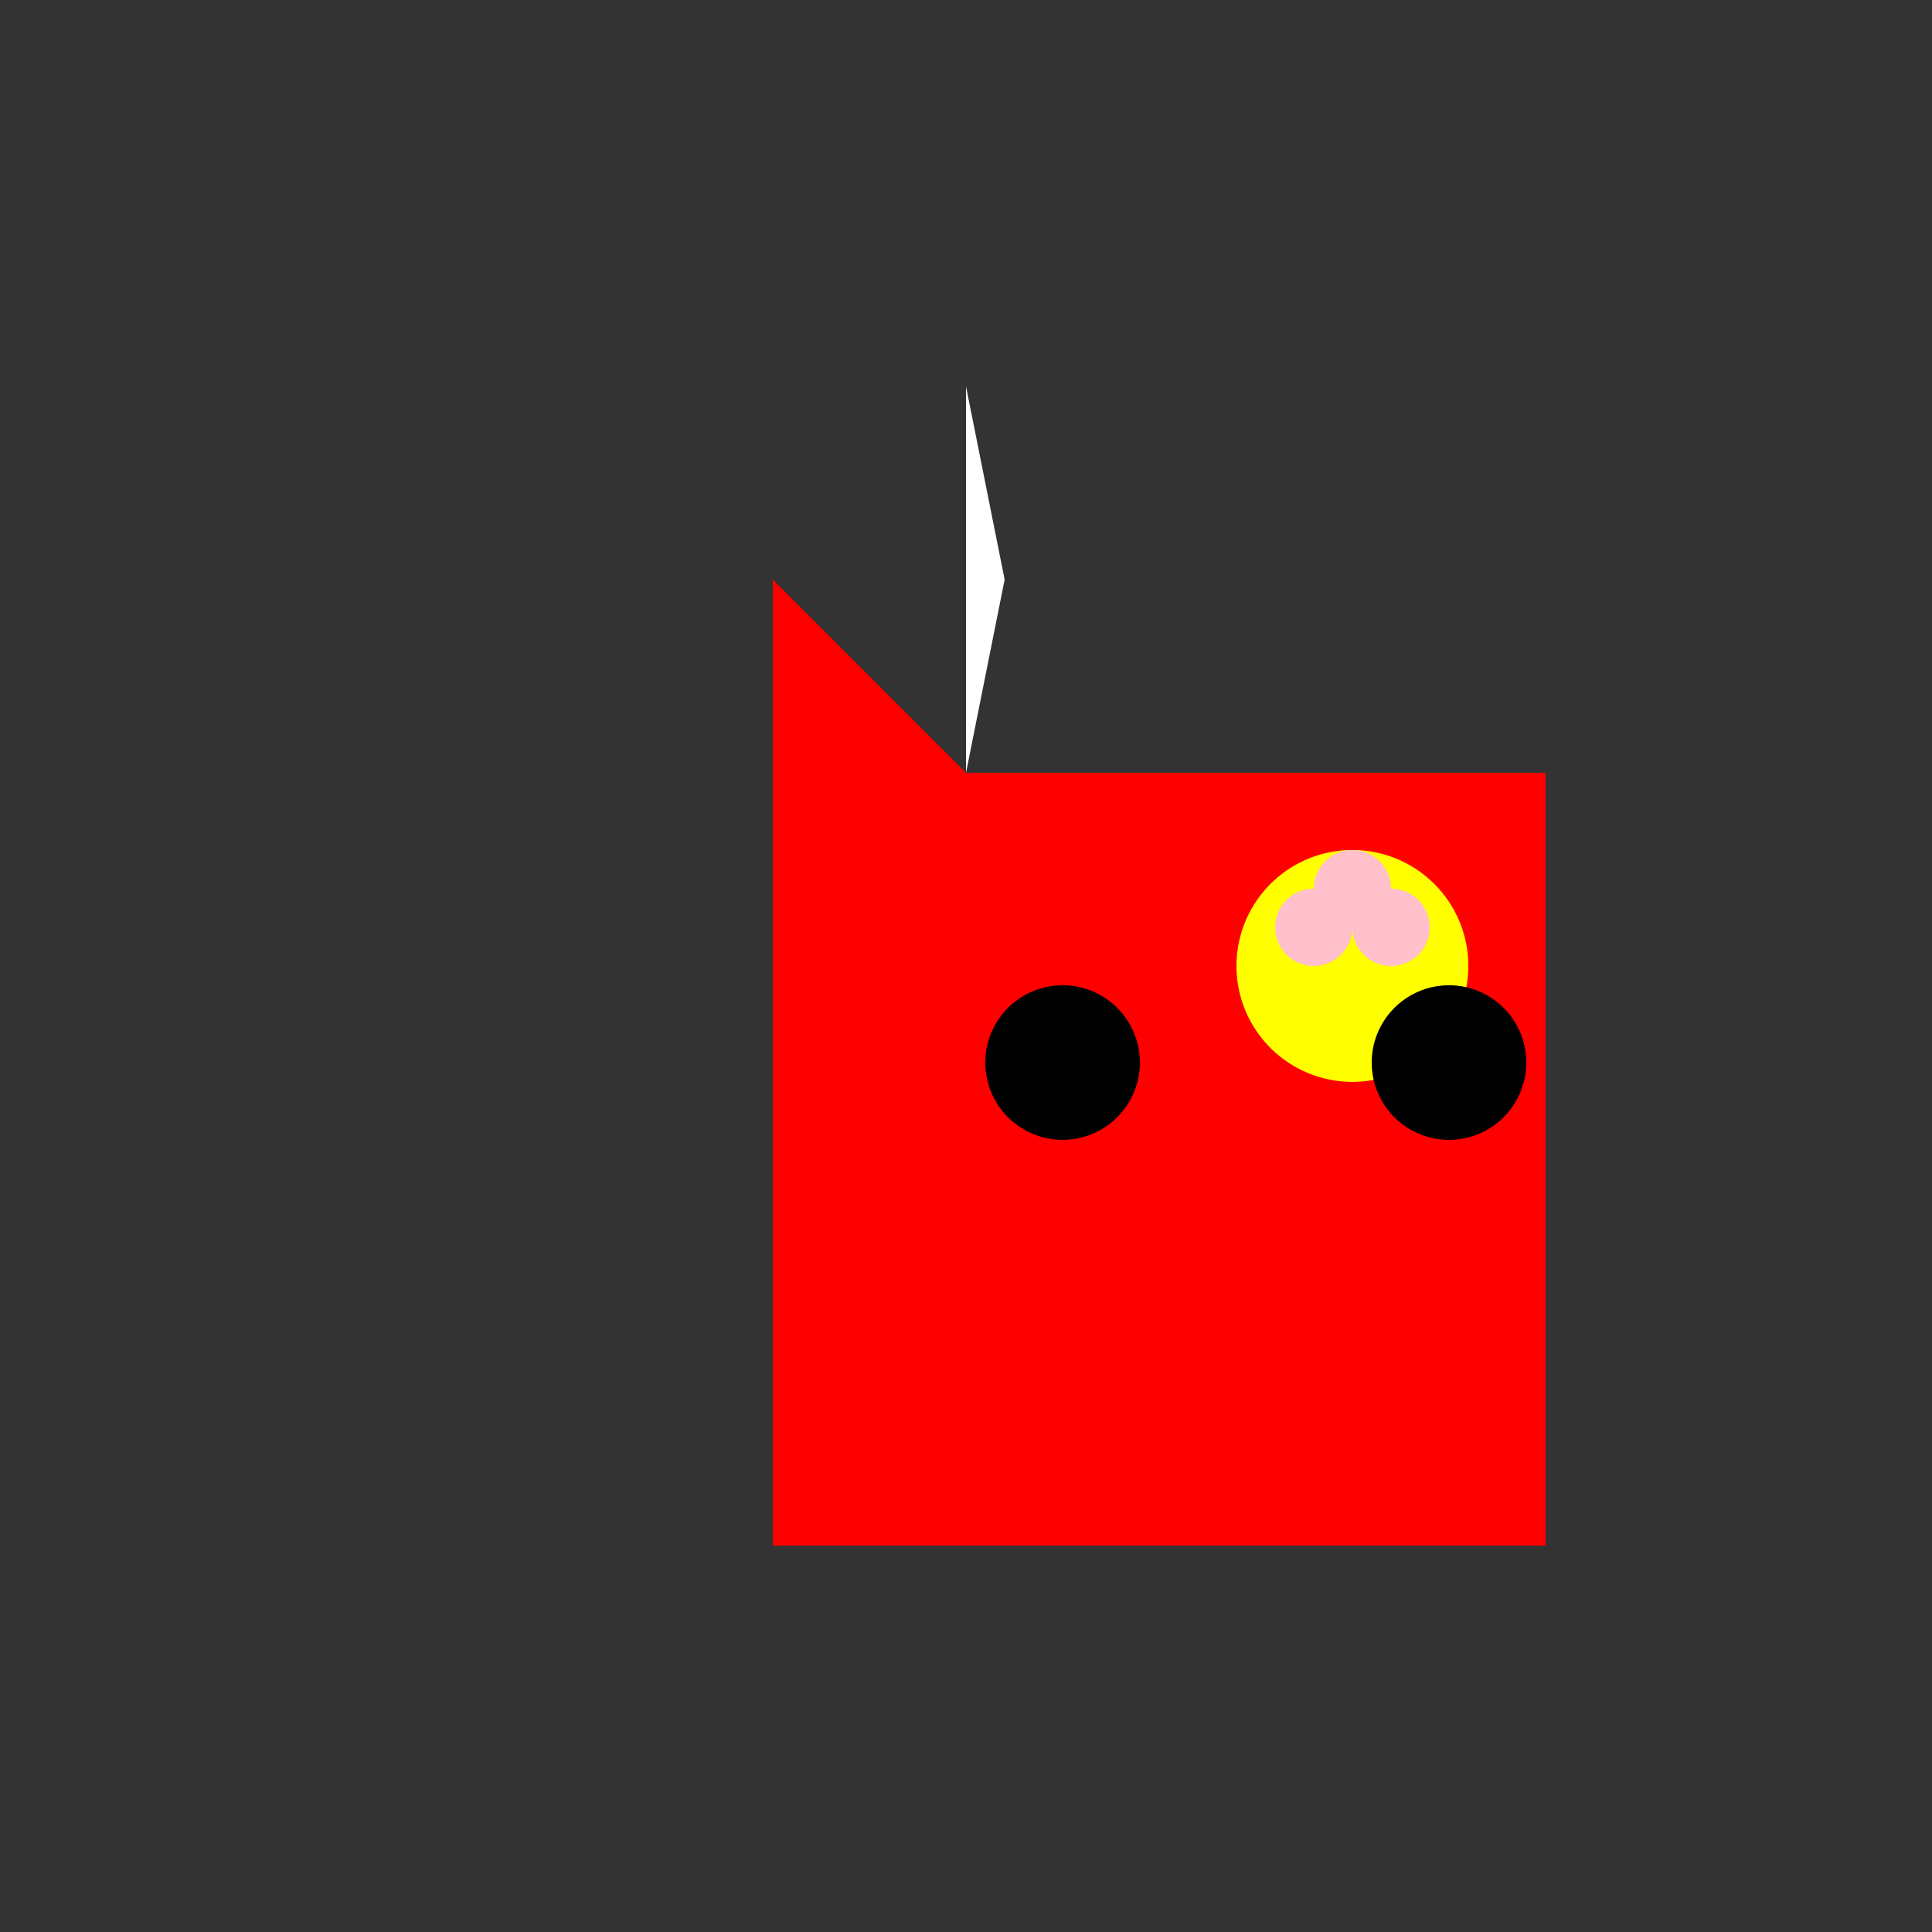 <!--

Generated by DrawGPT.
Free, open source, AI generated images in SVG, PNG, and HTML Canvas format.
https://drawgpt.ai

Created: 2023-11-27T04:04:21.942Z
Link: https://drawgpt.ai/prompt/125886/

-->
<svg xmlns="http://www.w3.org/2000/svg" xmlns:xlink="http://www.w3.org/1999/xlink" width="500" height="500"><rect width="100%" height="100%" fill="#333333" stroke="none"/><defs/><g><rect fill="red" stroke="none" x="200" y="200" width="200" height="200"/><path fill="red" stroke="none" paint-order="stroke fill markers" d=" M 200 200 L 200 150 L 250 200 Z"/><path fill="white" stroke="none" paint-order="stroke fill markers" d=" M 250 100 L 260 150 L 250 200 Z"/><path fill="yellow" stroke="none" paint-order="stroke fill markers" d=" M 380 250 A 30 30 0 1 1 380 249.97"/><path fill="pink" stroke="none" paint-order="stroke fill markers" d=" M 350 240 A 10 10 0 1 1 350 239.99"/><path fill="pink" stroke="none" paint-order="stroke fill markers" d=" M 370 240 A 10 10 0 1 1 370 239.99"/><path fill="pink" stroke="none" paint-order="stroke fill markers" d=" M 360 230 A 10 10 0 1 1 360 229.99"/><path fill="amber" stroke="none" paint-order="stroke fill markers" d=" M 295 275 A 20 20 0 1 1 295 274.98"/><path fill="amber" stroke="none" paint-order="stroke fill markers" d=" M 395 275 A 20 20 0 1 1 395 274.98"/></g></svg>